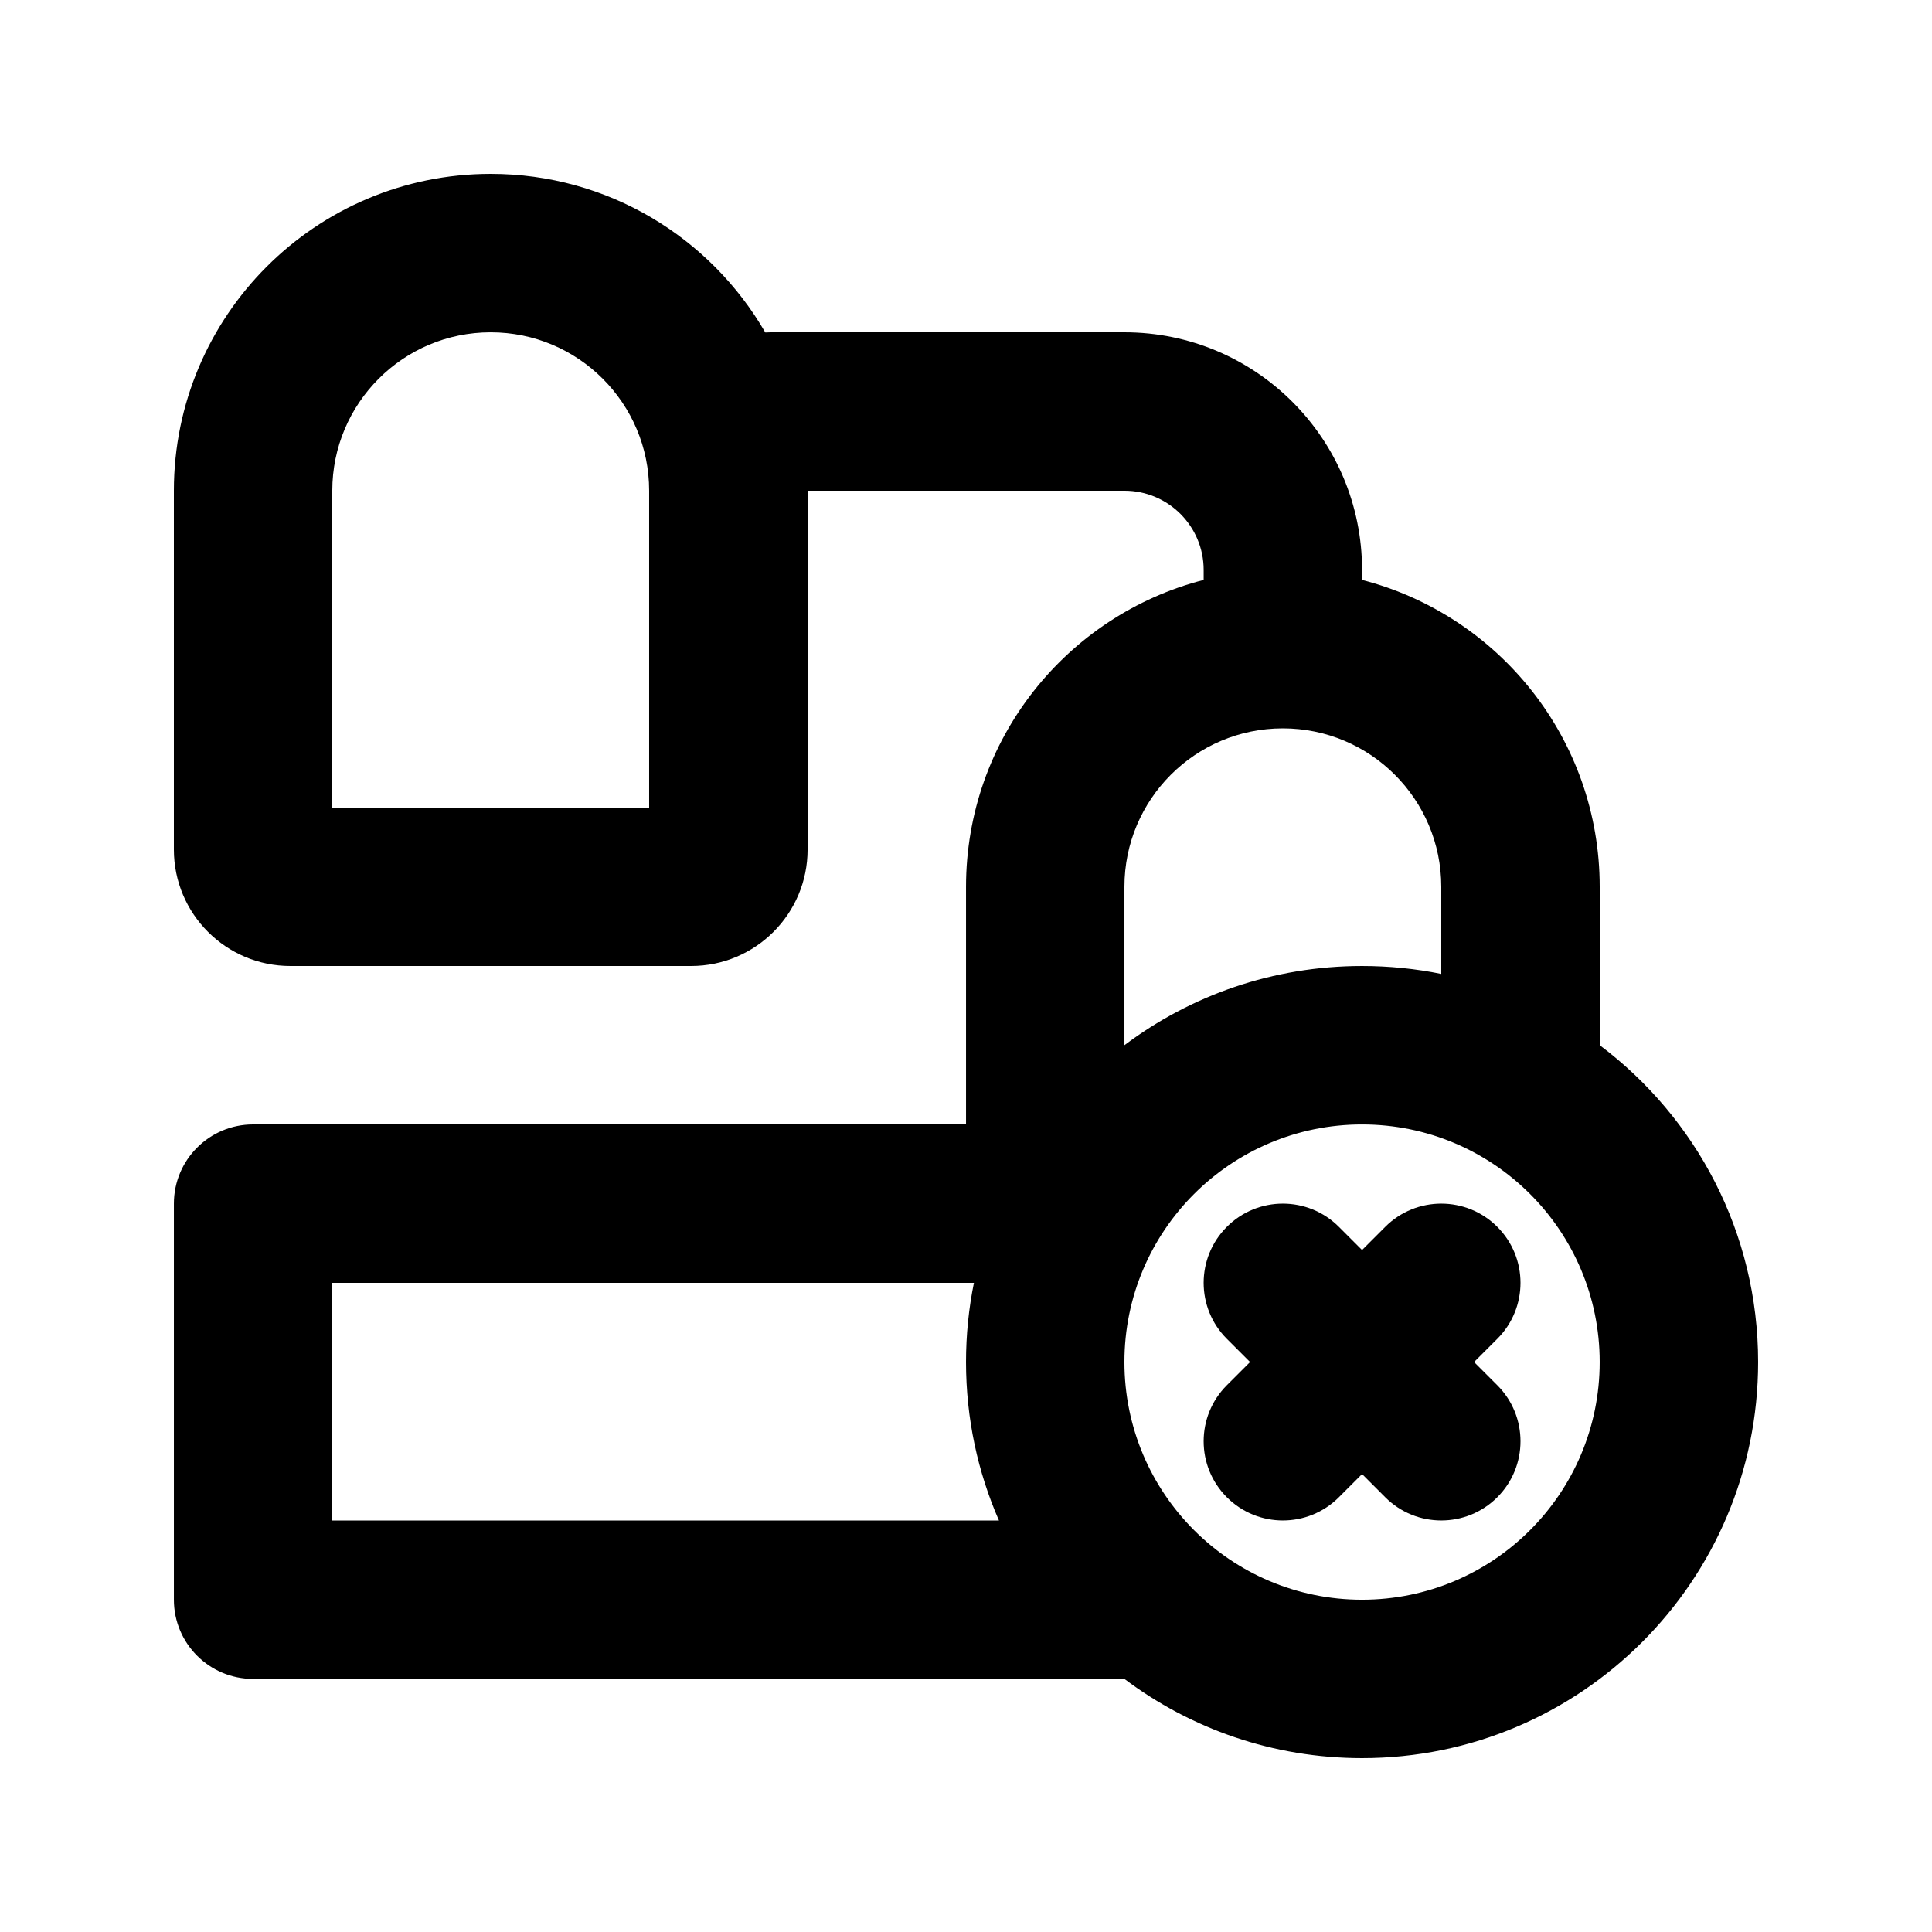 <?xml version="1.0" encoding="UTF-8"?>
<!-- Uploaded to: SVG Find, www.svgrepo.com, Generator: SVG Find Mixer Tools -->
<svg fill="#000000" width="800px" height="800px" version="1.1" viewBox="144 144 512 512" xmlns="http://www.w3.org/2000/svg">
 <g>
  <path d="m504.96 475.27-6.148-6.148c-8.195-8.199-21.488-8.199-29.684 0-8.199 8.195-8.199 21.488 0 29.684l6.148 6.148-6.148 6.148c-8.199 8.199-8.199 21.492 0 29.688 8.195 8.199 21.488 8.199 29.684 0l6.148-6.148 6.148 6.148c8.199 8.199 21.492 8.199 29.688 0 8.199-8.195 8.199-21.488 0-29.688l-6.148-6.148 6.148-6.148c8.199-8.195 8.199-21.488 0-29.684-8.195-8.199-21.488-8.199-29.688 0z"/>
  <path d="m190.08 274.05c0-46.375 37.594-83.969 83.969-83.969 31.098 0 58.25 16.906 72.762 42.031 0.465-0.031 0.938-0.047 1.41-0.047h93.766c34.781 0 62.973 28.195 62.973 62.977v2.644c36.219 9.32 62.977 42.195 62.977 81.324v41.973c25.496 19.152 41.984 49.641 41.984 83.977 0 57.969-46.992 104.96-104.96 104.96-23.633 0-45.441-7.809-62.984-20.992h-230.9c-11.594 0-20.992-9.398-20.992-20.992v-104.96c0-11.598 9.398-20.992 20.992-20.992h188.93v-62.977c0-39.129 26.758-72.004 62.977-81.324v-2.644c0-11.594-9.398-20.992-20.992-20.992h-83.969v95.082c0 17.047-13.824 30.871-30.871 30.871h-106.2c-17.051 0-30.871-13.824-30.871-30.871zm335.87 104.96v23.09c-6.781-1.379-13.801-2.098-20.992-2.098-23.625 0-45.43 7.805-62.973 20.98v-41.973c0-23.188 18.793-41.984 41.98-41.984 23.191 0 41.984 18.797 41.984 41.984zm-293.89 104.96h170.04c-1.379 6.785-2.098 13.805-2.098 20.992 0 14.93 3.113 29.129 8.73 41.984h-176.67zm41.984-251.9c-23.188 0-41.984 18.797-41.984 41.984v83.969h83.969v-83.969c0-23.188-18.797-41.984-41.984-41.984zm230.91 209.92c-34.781 0-62.973 28.191-62.973 62.973 0 34.785 28.191 62.977 62.973 62.977 34.785 0 62.977-28.191 62.977-62.977 0-34.781-28.191-62.973-62.977-62.973z" fill-rule="evenodd"/>
 </g>
</svg>